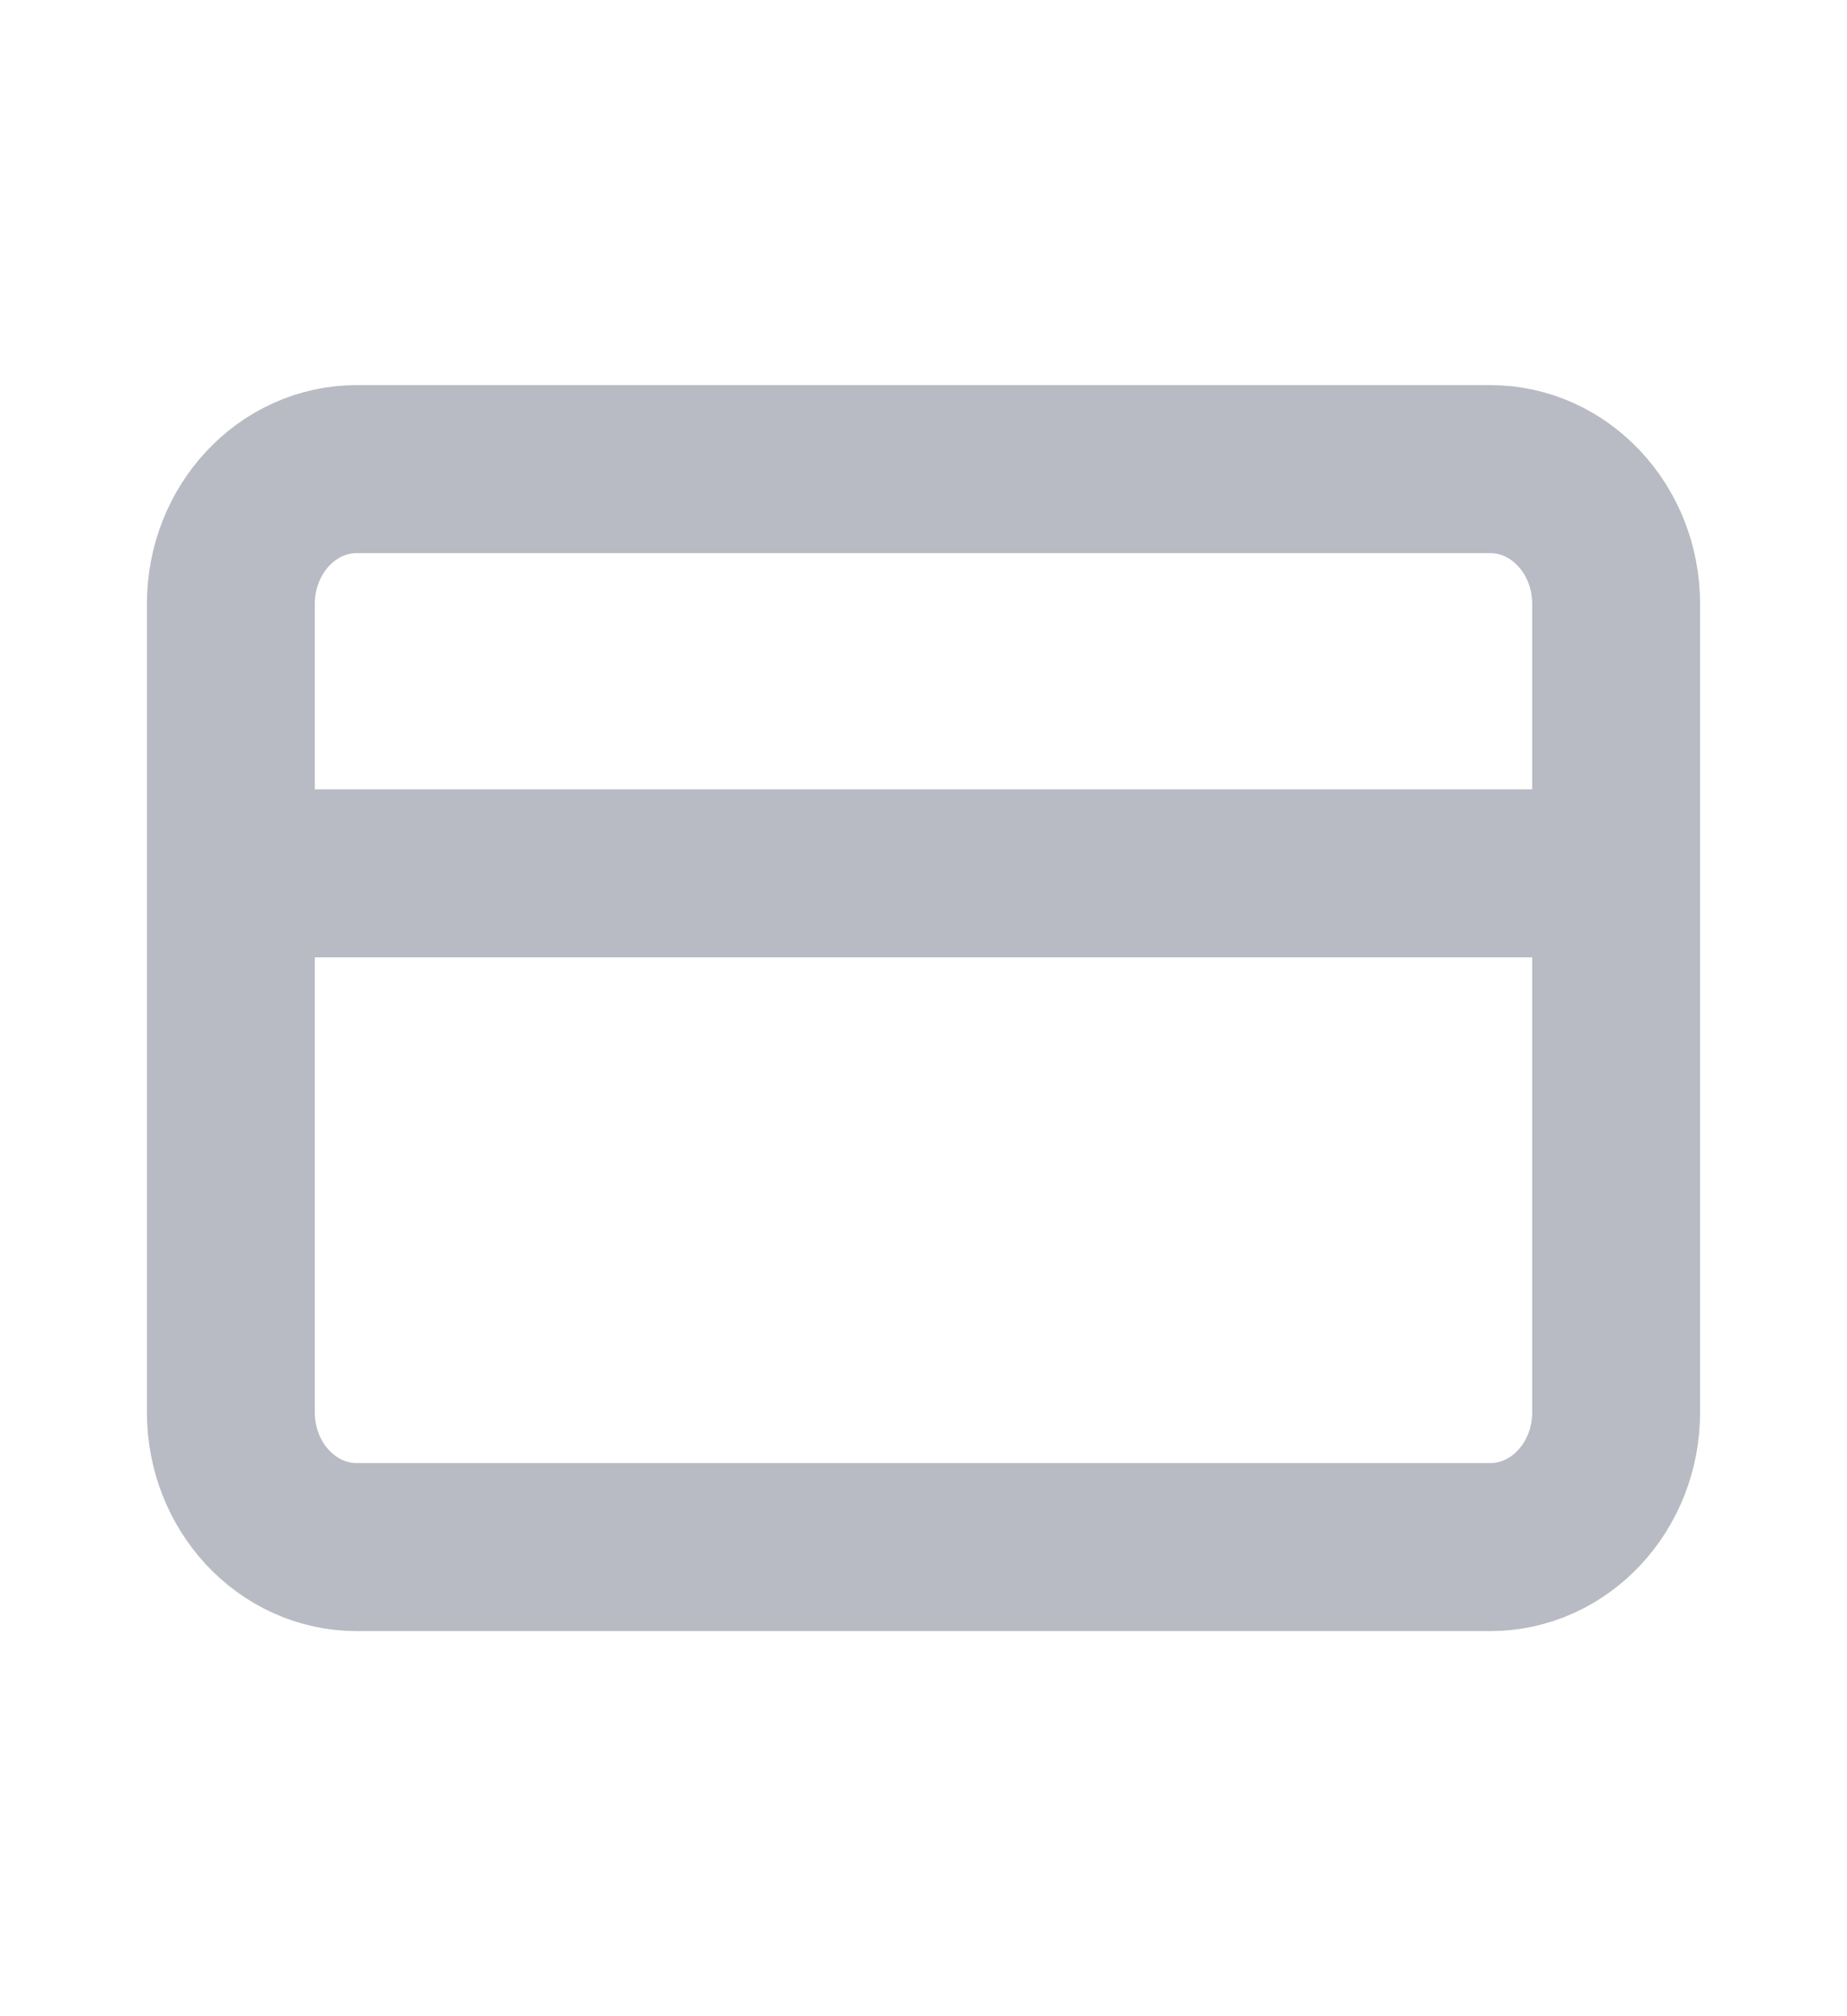 <svg width="11" height="12" viewBox="0 0 11 12" fill="none" xmlns="http://www.w3.org/2000/svg">
<path d="M1.375 5.198H9.625M2.125 2.792H8.875C9.289 2.792 9.625 3.151 9.625 3.594V8.406C9.625 8.849 9.289 9.208 8.875 9.208H2.125C1.711 9.208 1.375 8.849 1.375 8.406V3.594C1.375 3.151 1.711 2.792 2.125 2.792Z" stroke="#B8BBC3" stroke-linecap="round" stroke-linejoin="round"/>
</svg>
